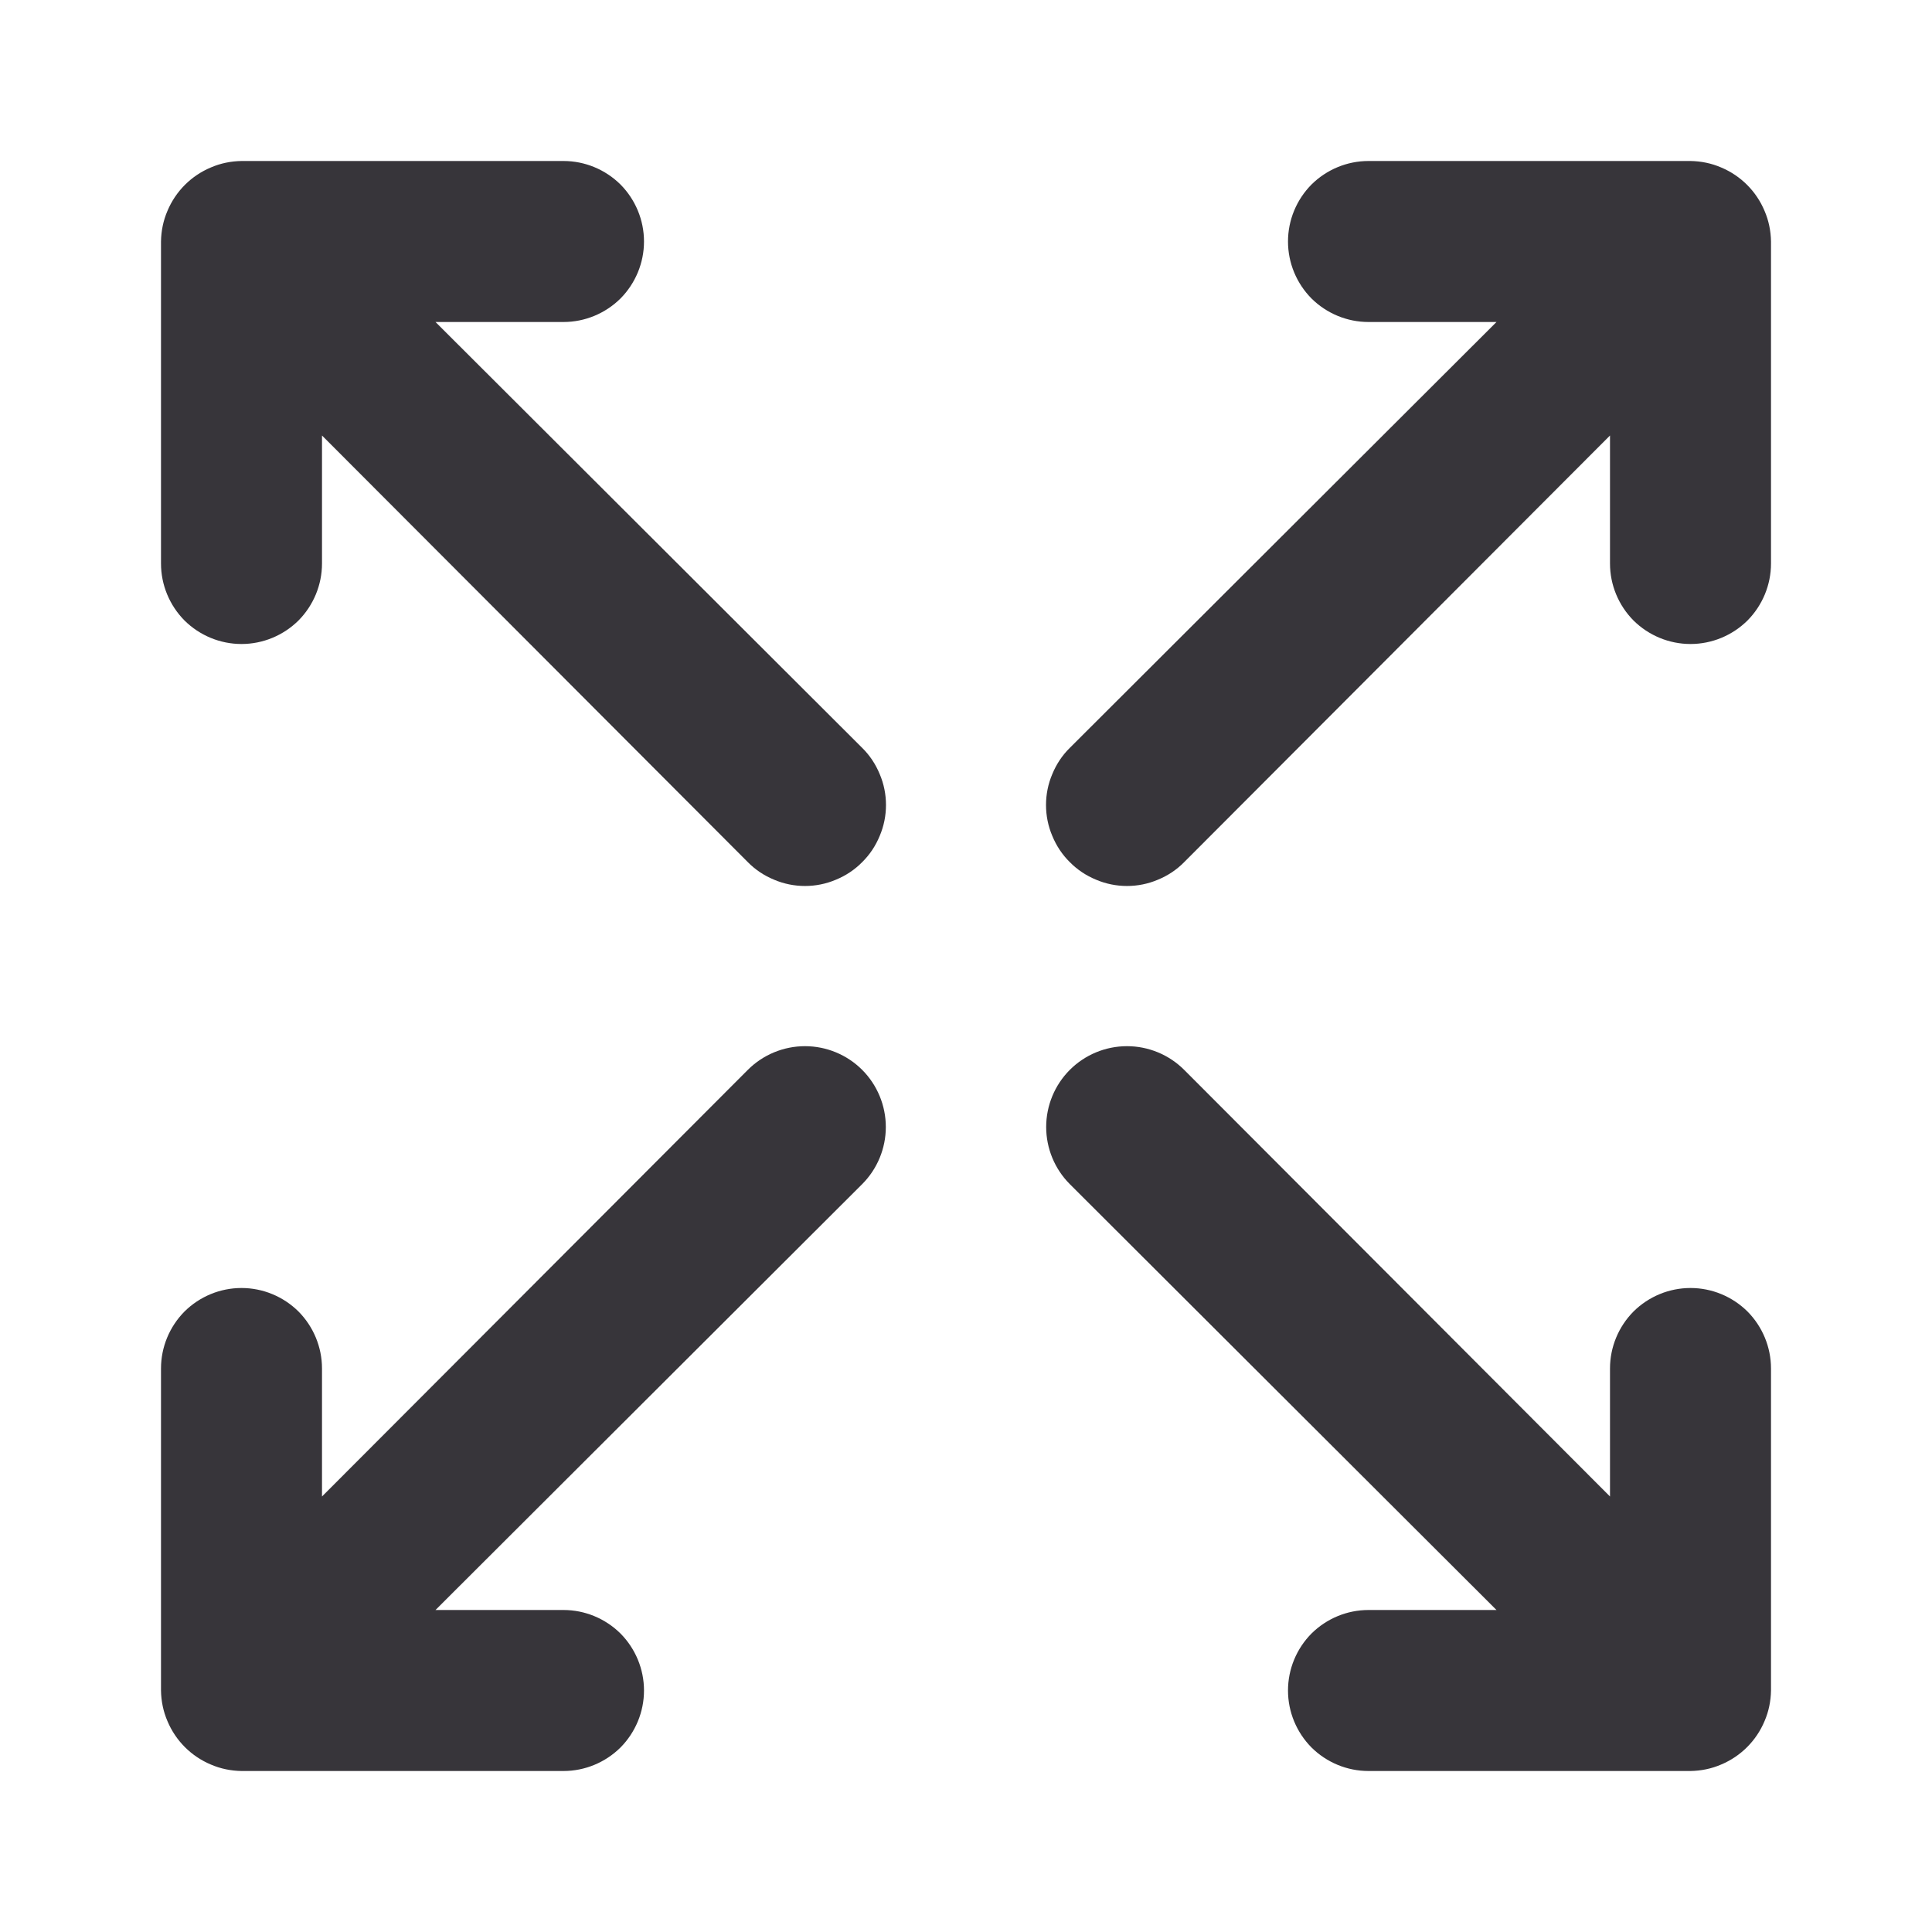 <?xml version="1.0" encoding="UTF-8"?>
<svg xmlns="http://www.w3.org/2000/svg" width="12" height="12" viewBox="0 0 12 12" fill="none">
  <g id="Arrows / resize">
    <path id="Vector" d="M4.645 6.645L2 9.295V8.5C2 8.367 1.947 8.24 1.854 8.146C1.76 8.053 1.633 8 1.5 8C1.367 8 1.24 8.053 1.146 8.146C1.053 8.24 1 8.367 1 8.5V10.5C1.001 10.565 1.014 10.63 1.04 10.69C1.091 10.812 1.188 10.909 1.31 10.96C1.37 10.986 1.435 10.999 1.5 11H3.5C3.633 11 3.76 10.947 3.854 10.854C3.947 10.76 4 10.633 4 10.5C4 10.367 3.947 10.24 3.854 10.146C3.76 10.053 3.633 10 3.5 10H2.705L5.355 7.355C5.449 7.261 5.502 7.133 5.502 7C5.502 6.867 5.449 6.739 5.355 6.645C5.261 6.551 5.133 6.498 5 6.498C4.867 6.498 4.739 6.551 4.645 6.645ZM2.705 2H3.5C3.633 2 3.76 1.947 3.854 1.854C3.947 1.76 4 1.633 4 1.5C4 1.367 3.947 1.24 3.854 1.146C3.76 1.053 3.633 1 3.5 1H1.5C1.435 1.001 1.37 1.014 1.31 1.04C1.188 1.091 1.091 1.188 1.04 1.31C1.014 1.37 1.001 1.435 1 1.5V3.5C1 3.633 1.053 3.76 1.146 3.854C1.24 3.947 1.367 4 1.5 4C1.633 4 1.76 3.947 1.854 3.854C1.947 3.76 2 3.633 2 3.5V2.705L4.645 5.355C4.691 5.402 4.747 5.439 4.808 5.464C4.869 5.49 4.934 5.503 5 5.503C5.066 5.503 5.131 5.49 5.192 5.464C5.253 5.439 5.309 5.402 5.355 5.355C5.402 5.309 5.439 5.253 5.464 5.192C5.49 5.131 5.503 5.066 5.503 5C5.503 4.934 5.49 4.869 5.464 4.808C5.439 4.747 5.402 4.691 5.355 4.645L2.705 2ZM10.5 8C10.367 8 10.24 8.053 10.146 8.146C10.053 8.24 10 8.367 10 8.5V9.295L7.355 6.645C7.261 6.551 7.133 6.498 7 6.498C6.867 6.498 6.739 6.551 6.645 6.645C6.551 6.739 6.498 6.867 6.498 7C6.498 7.133 6.551 7.261 6.645 7.355L9.295 10H8.5C8.367 10 8.24 10.053 8.146 10.146C8.053 10.24 8 10.367 8 10.5C8 10.633 8.053 10.76 8.146 10.854C8.24 10.947 8.367 11 8.5 11H10.5C10.565 10.999 10.63 10.986 10.69 10.96C10.812 10.909 10.909 10.812 10.96 10.69C10.986 10.63 10.999 10.565 11 10.5V8.5C11 8.367 10.947 8.24 10.854 8.146C10.76 8.053 10.633 8 10.5 8ZM10.96 1.31C10.909 1.188 10.812 1.091 10.69 1.04C10.63 1.014 10.565 1.001 10.5 1H8.5C8.367 1 8.24 1.053 8.146 1.146C8.053 1.24 8 1.367 8 1.5C8 1.633 8.053 1.76 8.146 1.854C8.24 1.947 8.367 2 8.5 2H9.295L6.645 4.645C6.598 4.691 6.561 4.747 6.536 4.808C6.51 4.869 6.497 4.934 6.497 5C6.497 5.066 6.51 5.131 6.536 5.192C6.561 5.253 6.598 5.309 6.645 5.355C6.691 5.402 6.747 5.439 6.808 5.464C6.869 5.49 6.934 5.503 7 5.503C7.066 5.503 7.131 5.49 7.192 5.464C7.253 5.439 7.309 5.402 7.355 5.355L10 2.705V3.5C10 3.633 10.053 3.76 10.146 3.854C10.24 3.947 10.367 4 10.5 4C10.633 4 10.76 3.947 10.854 3.854C10.947 3.76 11 3.633 11 3.5V1.5C10.999 1.435 10.986 1.37 10.96 1.31Z" fill="#37353A"></path>
  </g>
</svg>
